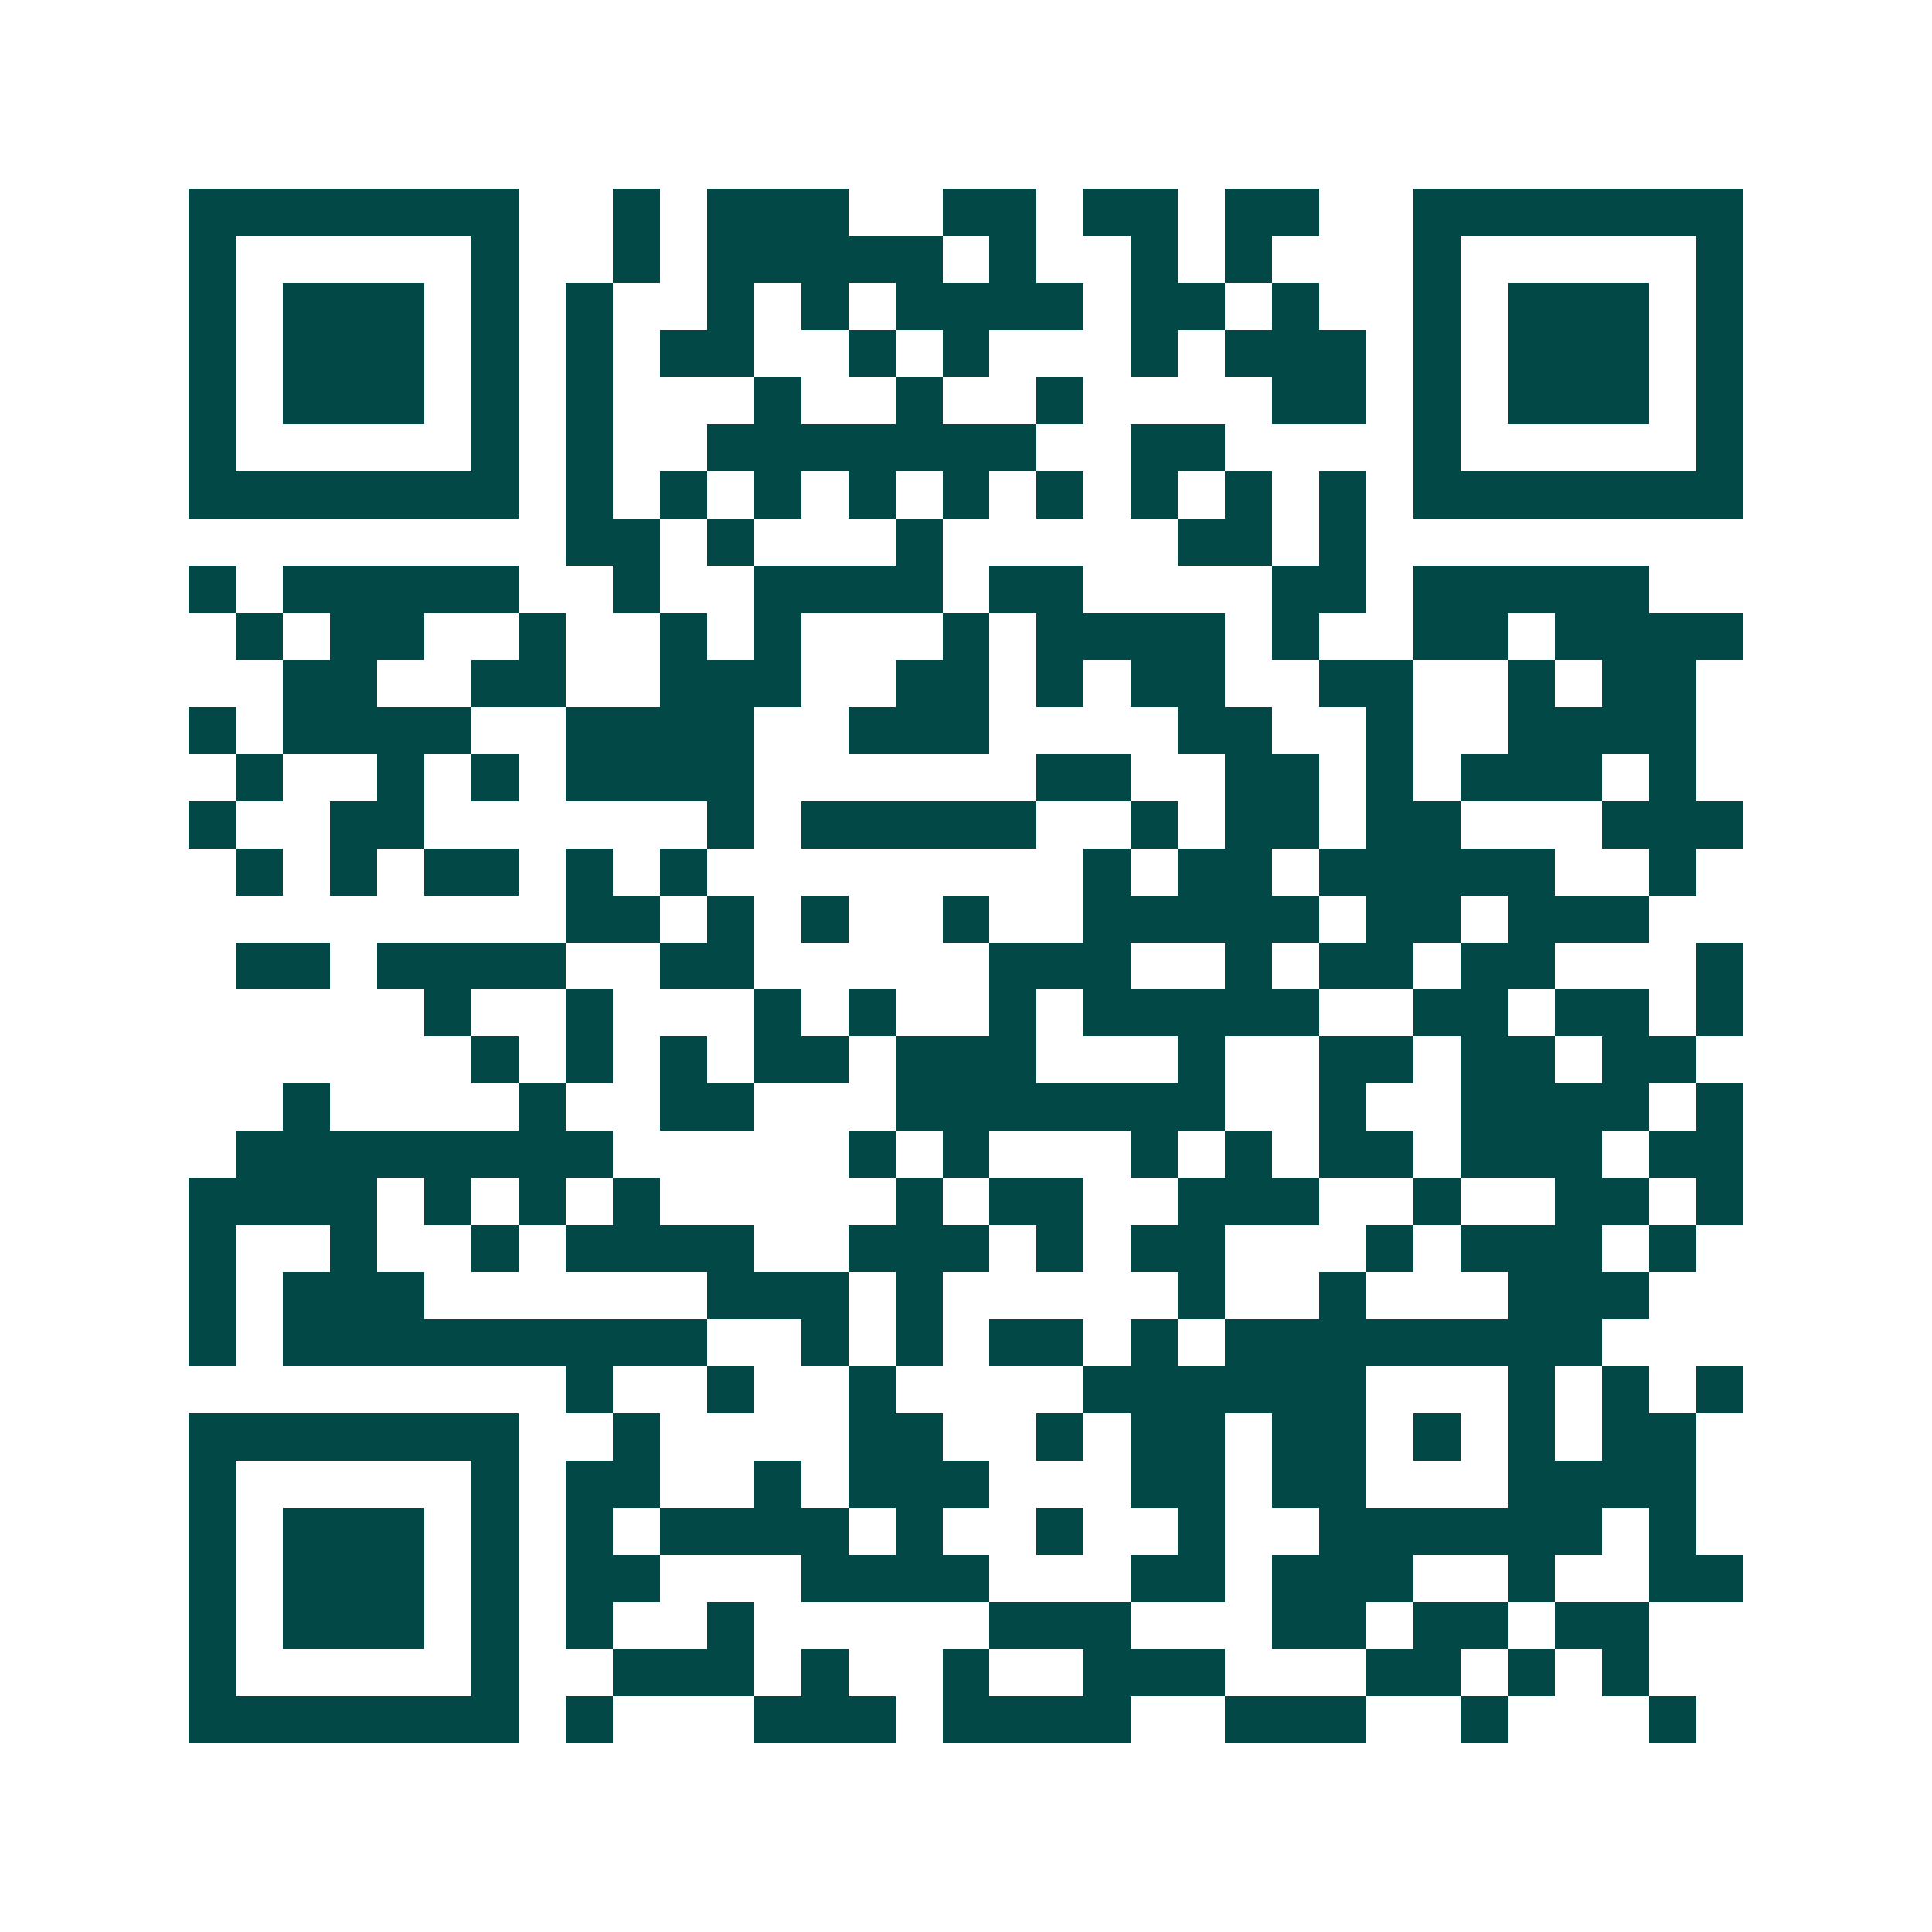 <svg xmlns="http://www.w3.org/2000/svg" width="200" height="200" viewBox="0 0 41 41" shape-rendering="crispEdges"><path fill="#ffffff" d="M0 0h41v41H0z"/><path stroke="#014847" d="M4 4.5h7m2 0h1m1 0h3m2 0h2m1 0h2m1 0h2m2 0h7M4 5.5h1m5 0h1m2 0h1m1 0h5m1 0h1m2 0h1m1 0h1m3 0h1m5 0h1M4 6.5h1m1 0h3m1 0h1m1 0h1m2 0h1m1 0h1m1 0h4m1 0h2m1 0h1m2 0h1m1 0h3m1 0h1M4 7.5h1m1 0h3m1 0h1m1 0h1m1 0h2m2 0h1m1 0h1m3 0h1m1 0h3m1 0h1m1 0h3m1 0h1M4 8.5h1m1 0h3m1 0h1m1 0h1m3 0h1m2 0h1m2 0h1m4 0h2m1 0h1m1 0h3m1 0h1M4 9.5h1m5 0h1m1 0h1m2 0h7m2 0h2m4 0h1m5 0h1M4 10.5h7m1 0h1m1 0h1m1 0h1m1 0h1m1 0h1m1 0h1m1 0h1m1 0h1m1 0h1m1 0h7M12 11.5h2m1 0h1m3 0h1m5 0h2m1 0h1M4 12.5h1m1 0h5m2 0h1m2 0h4m1 0h2m4 0h2m1 0h5M5 13.5h1m1 0h2m2 0h1m2 0h1m1 0h1m3 0h1m1 0h4m1 0h1m2 0h2m1 0h4M6 14.5h2m2 0h2m2 0h3m2 0h2m1 0h1m1 0h2m2 0h2m2 0h1m1 0h2M4 15.5h1m1 0h4m2 0h4m2 0h3m4 0h2m2 0h1m2 0h4M5 16.5h1m2 0h1m1 0h1m1 0h4m6 0h2m2 0h2m1 0h1m1 0h3m1 0h1M4 17.5h1m2 0h2m6 0h1m1 0h5m2 0h1m1 0h2m1 0h2m3 0h3M5 18.5h1m1 0h1m1 0h2m1 0h1m1 0h1m8 0h1m1 0h2m1 0h5m2 0h1M12 19.5h2m1 0h1m1 0h1m2 0h1m2 0h5m1 0h2m1 0h3M5 20.5h2m1 0h4m2 0h2m5 0h3m2 0h1m1 0h2m1 0h2m3 0h1M9 21.5h1m2 0h1m3 0h1m1 0h1m2 0h1m1 0h5m2 0h2m1 0h2m1 0h1M10 22.5h1m1 0h1m1 0h1m1 0h2m1 0h3m3 0h1m2 0h2m1 0h2m1 0h2M6 23.5h1m4 0h1m2 0h2m3 0h7m2 0h1m2 0h4m1 0h1M5 24.5h8m5 0h1m1 0h1m3 0h1m1 0h1m1 0h2m1 0h3m1 0h2M4 25.5h4m1 0h1m1 0h1m1 0h1m5 0h1m1 0h2m2 0h3m2 0h1m2 0h2m1 0h1M4 26.5h1m2 0h1m2 0h1m1 0h4m2 0h3m1 0h1m1 0h2m3 0h1m1 0h3m1 0h1M4 27.5h1m1 0h3m6 0h3m1 0h1m5 0h1m2 0h1m3 0h3M4 28.5h1m1 0h9m2 0h1m1 0h1m1 0h2m1 0h1m1 0h8M12 29.5h1m2 0h1m2 0h1m4 0h6m3 0h1m1 0h1m1 0h1M4 30.5h7m2 0h1m4 0h2m2 0h1m1 0h2m1 0h2m1 0h1m1 0h1m1 0h2M4 31.5h1m5 0h1m1 0h2m2 0h1m1 0h3m3 0h2m1 0h2m3 0h4M4 32.5h1m1 0h3m1 0h1m1 0h1m1 0h4m1 0h1m2 0h1m2 0h1m2 0h6m1 0h1M4 33.5h1m1 0h3m1 0h1m1 0h2m3 0h4m3 0h2m1 0h3m2 0h1m2 0h2M4 34.5h1m1 0h3m1 0h1m1 0h1m2 0h1m5 0h3m3 0h2m1 0h2m1 0h2M4 35.5h1m5 0h1m2 0h3m1 0h1m2 0h1m2 0h3m3 0h2m1 0h1m1 0h1M4 36.5h7m1 0h1m3 0h3m1 0h4m2 0h3m2 0h1m3 0h1"/></svg>
